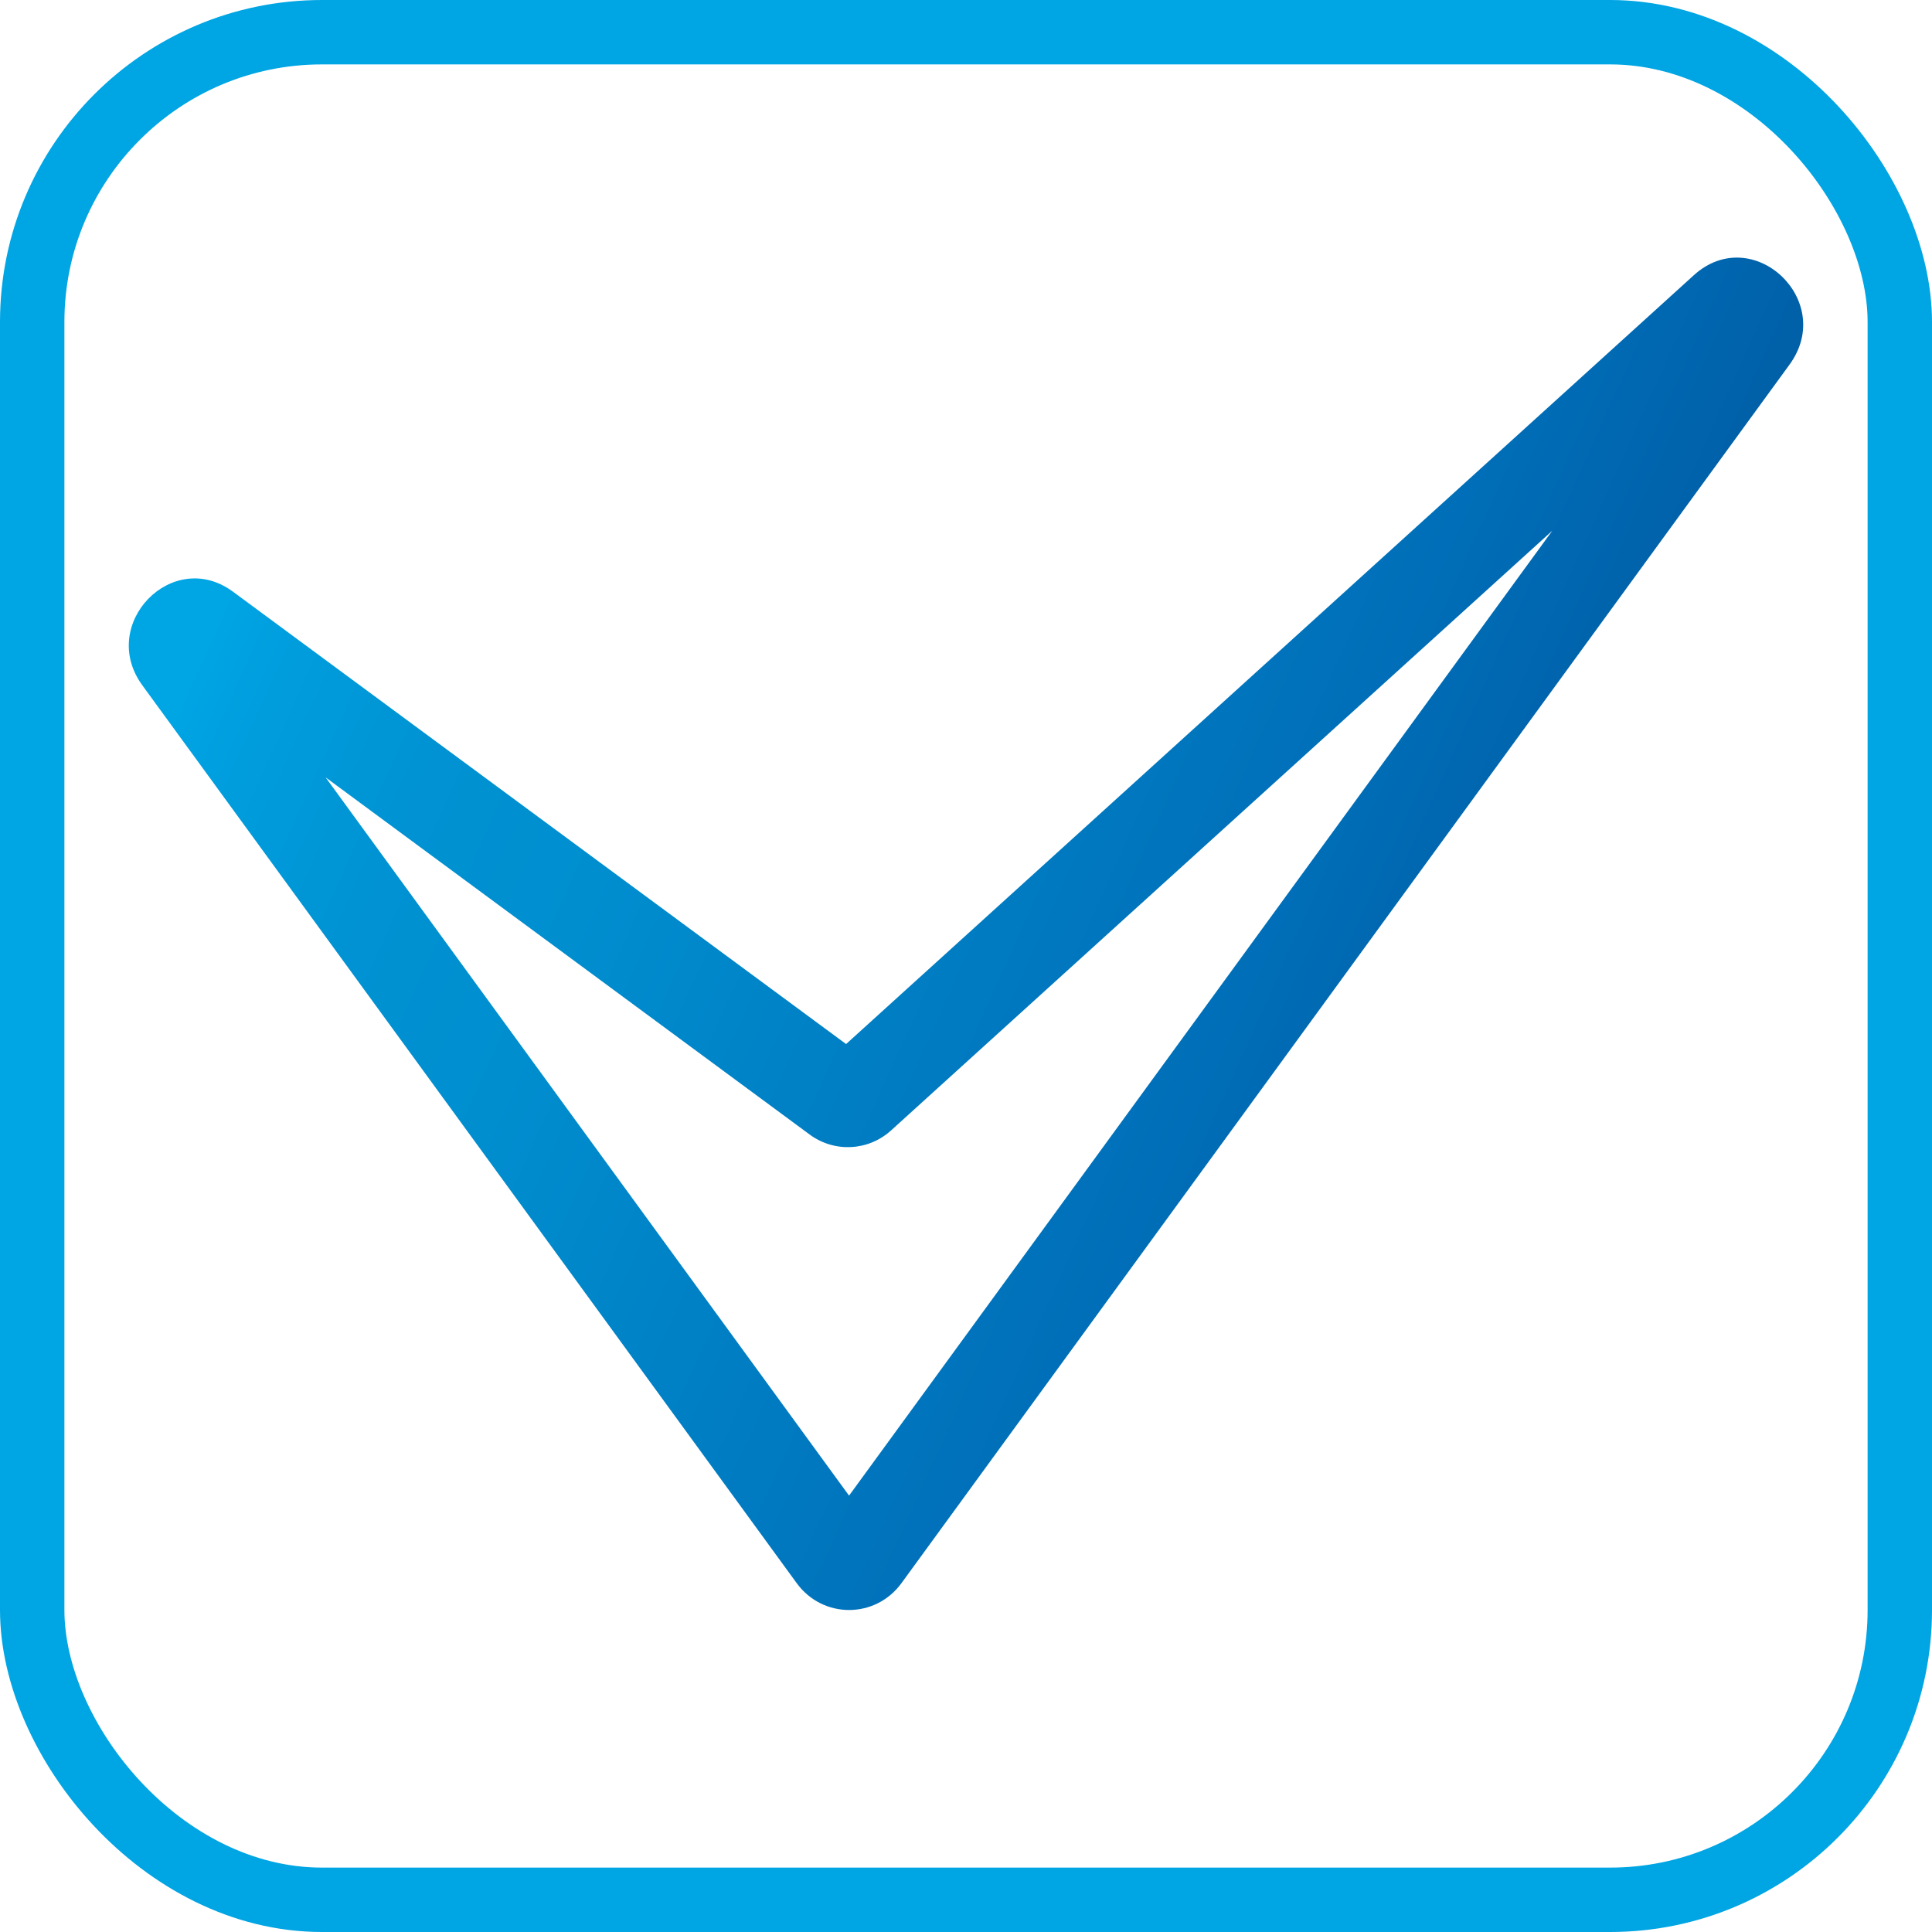 <?xml version="1.0" encoding="UTF-8"?> <svg xmlns="http://www.w3.org/2000/svg" width="30" height="30" viewBox="0 0 30 30" fill="none"><path fill-rule="evenodd" clip-rule="evenodd" d="M26.301 4.274C27.212 3.447 28.515 4.663 27.788 5.661L13.998 24.583C13.593 25.139 12.776 25.139 12.371 24.583L2.21 10.641C1.518 9.692 2.679 8.495 3.618 9.188L13.138 16.212L26.301 4.274ZM24.104 8.241L13.839 17.551C13.484 17.874 12.957 17.901 12.571 17.616L5.056 12.071L13.184 23.224L24.104 8.241Z" fill="url(#paint0_linear_8594_419)"></path><rect x="0.5" y="0.5" width="29" height="29" rx="4.5" stroke="#00A5E4"></rect><defs><linearGradient id="paint0_linear_8594_419" x1="2.781" y1="10.908" x2="25.785" y2="21.275" gradientUnits="userSpaceOnUse"><stop stop-color="#00A5E4"></stop><stop offset="0.05" stop-color="#009DDD"></stop><stop offset="0.16" stop-color="#0092D2"></stop><stop offset="0.28" stop-color="#008ECF"></stop><stop offset="0.67" stop-color="#006EB8"></stop><stop offset="0.89" stop-color="#0059A0"></stop><stop offset="1" stop-color="#204194"></stop></linearGradient></defs></svg> 